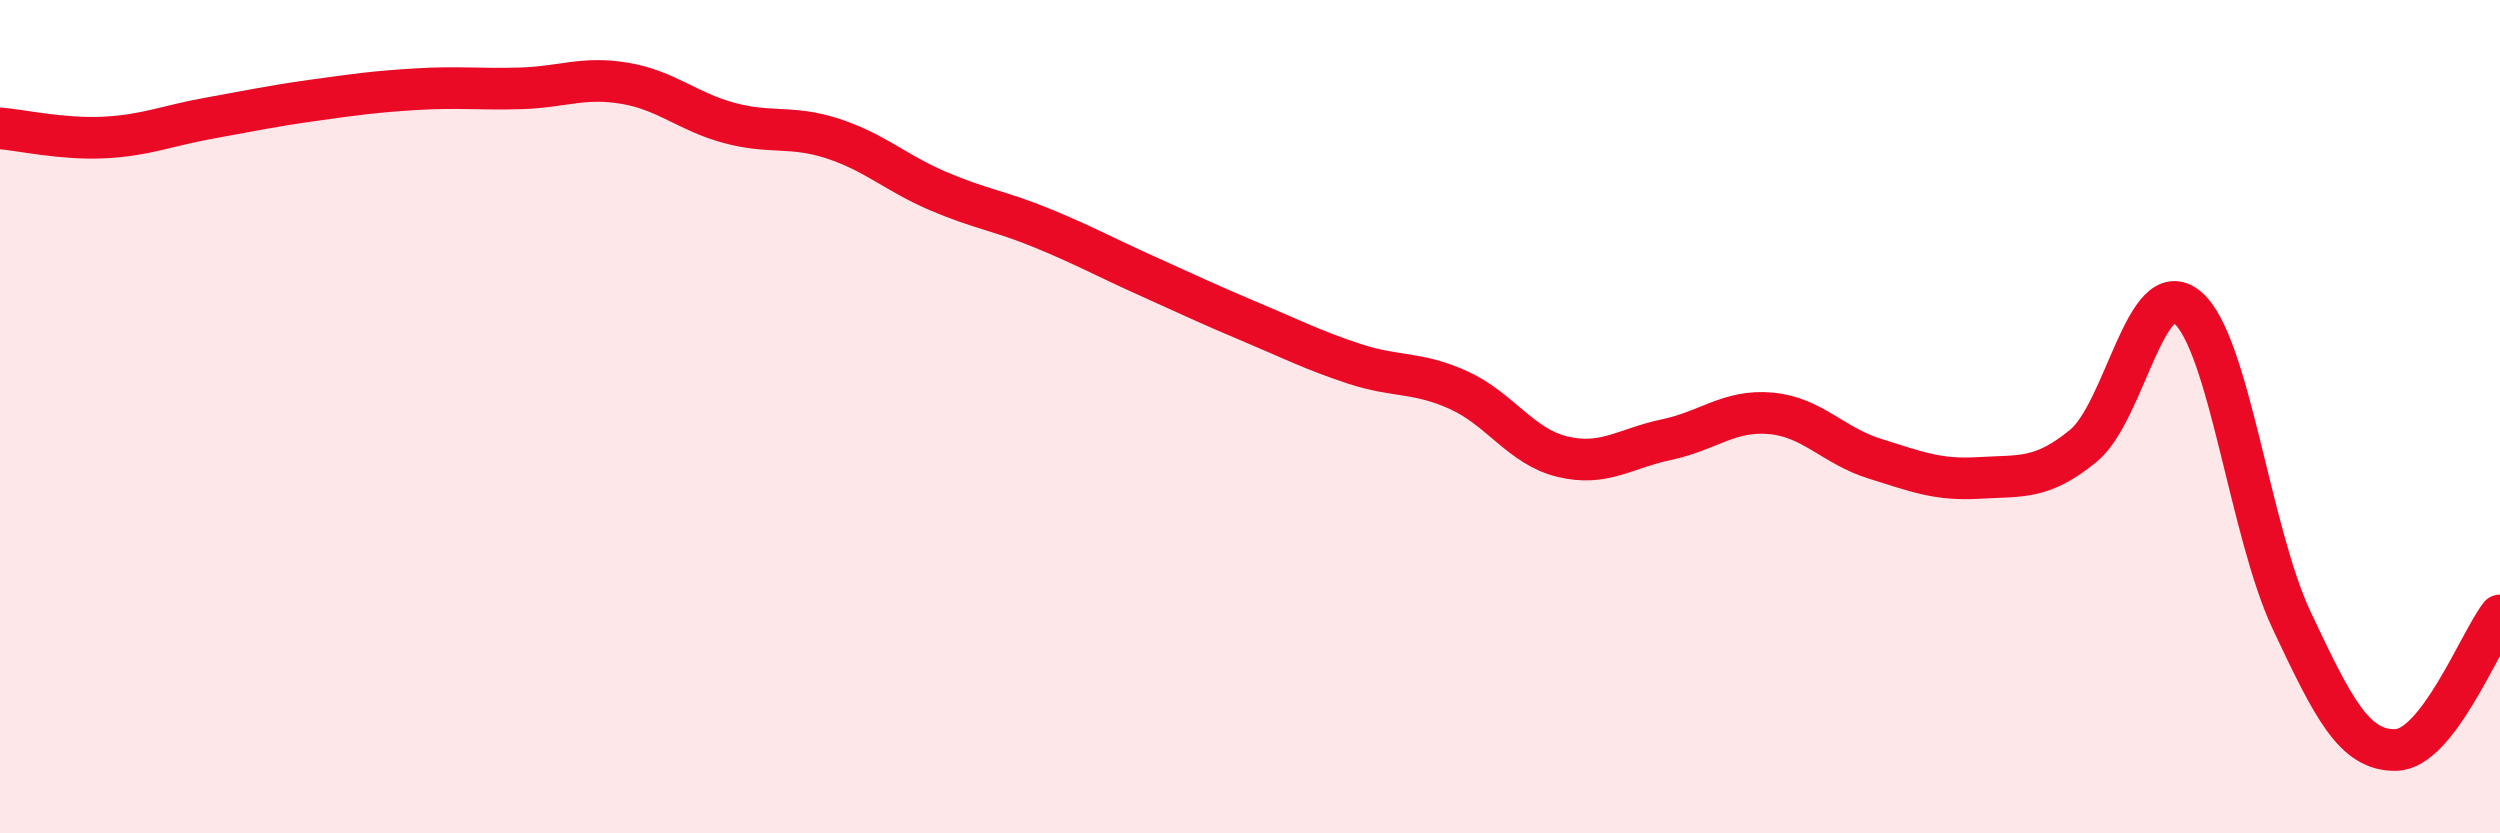 
    <svg width="60" height="20" viewBox="0 0 60 20" xmlns="http://www.w3.org/2000/svg">
      <path
        d="M 0,3.08 C 0.5,3.12 1.5,3.35 2.5,3.3 C 3.5,3.25 4,3.02 5,2.84 C 6,2.66 6.5,2.55 7.5,2.41 C 8.5,2.27 9,2.2 10,2.14 C 11,2.08 11.5,2.15 12.5,2.12 C 13.5,2.09 14,1.83 15,2 C 16,2.17 16.5,2.68 17.5,2.95 C 18.5,3.22 19,3 20,3.33 C 21,3.66 21.5,4.15 22.5,4.58 C 23.5,5.01 24,5.06 25,5.47 C 26,5.88 26.5,6.16 27.5,6.61 C 28.5,7.06 29,7.3 30,7.72 C 31,8.14 31.5,8.4 32.5,8.73 C 33.5,9.06 34,8.91 35,9.36 C 36,9.81 36.5,10.72 37.5,10.96 C 38.5,11.2 39,10.76 40,10.55 C 41,10.34 41.5,9.83 42.5,9.92 C 43.5,10.01 44,10.7 45,11.01 C 46,11.32 46.5,11.53 47.5,11.47 C 48.5,11.41 49,11.52 50,10.7 C 51,9.88 51.5,6.54 52.5,7.38 C 53.5,8.22 54,12.77 55,14.89 C 56,17.01 56.5,18.02 57.5,18 C 58.5,17.98 59.5,15.42 60,14.77L60 20L0 20Z"
        fill="#EB0A25"
        opacity="0.1"
        stroke-linecap="round"
        stroke-linejoin="round"
      />
      <path
        d="M 0,3.08 C 0.5,3.12 1.5,3.35 2.5,3.3 C 3.5,3.25 4,3.02 5,2.84 C 6,2.66 6.5,2.55 7.5,2.41 C 8.5,2.27 9,2.2 10,2.14 C 11,2.08 11.5,2.15 12.5,2.12 C 13.5,2.09 14,1.83 15,2 C 16,2.17 16.5,2.68 17.5,2.95 C 18.5,3.22 19,3 20,3.33 C 21,3.66 21.5,4.15 22.5,4.58 C 23.5,5.01 24,5.06 25,5.47 C 26,5.88 26.5,6.16 27.5,6.61 C 28.5,7.06 29,7.3 30,7.72 C 31,8.14 31.5,8.4 32.5,8.73 C 33.5,9.06 34,8.91 35,9.36 C 36,9.81 36.5,10.72 37.5,10.96 C 38.5,11.2 39,10.76 40,10.55 C 41,10.34 41.5,9.83 42.5,9.92 C 43.5,10.01 44,10.7 45,11.01 C 46,11.32 46.5,11.53 47.5,11.47 C 48.5,11.41 49,11.52 50,10.7 C 51,9.88 51.5,6.54 52.5,7.38 C 53.5,8.22 54,12.77 55,14.89 C 56,17.01 56.5,18.02 57.5,18 C 58.5,17.98 59.5,15.42 60,14.77"
        stroke="#EB0A25"
        stroke-width="1"
        fill="none"
        stroke-linecap="round"
        stroke-linejoin="round"
      />
    </svg>
  